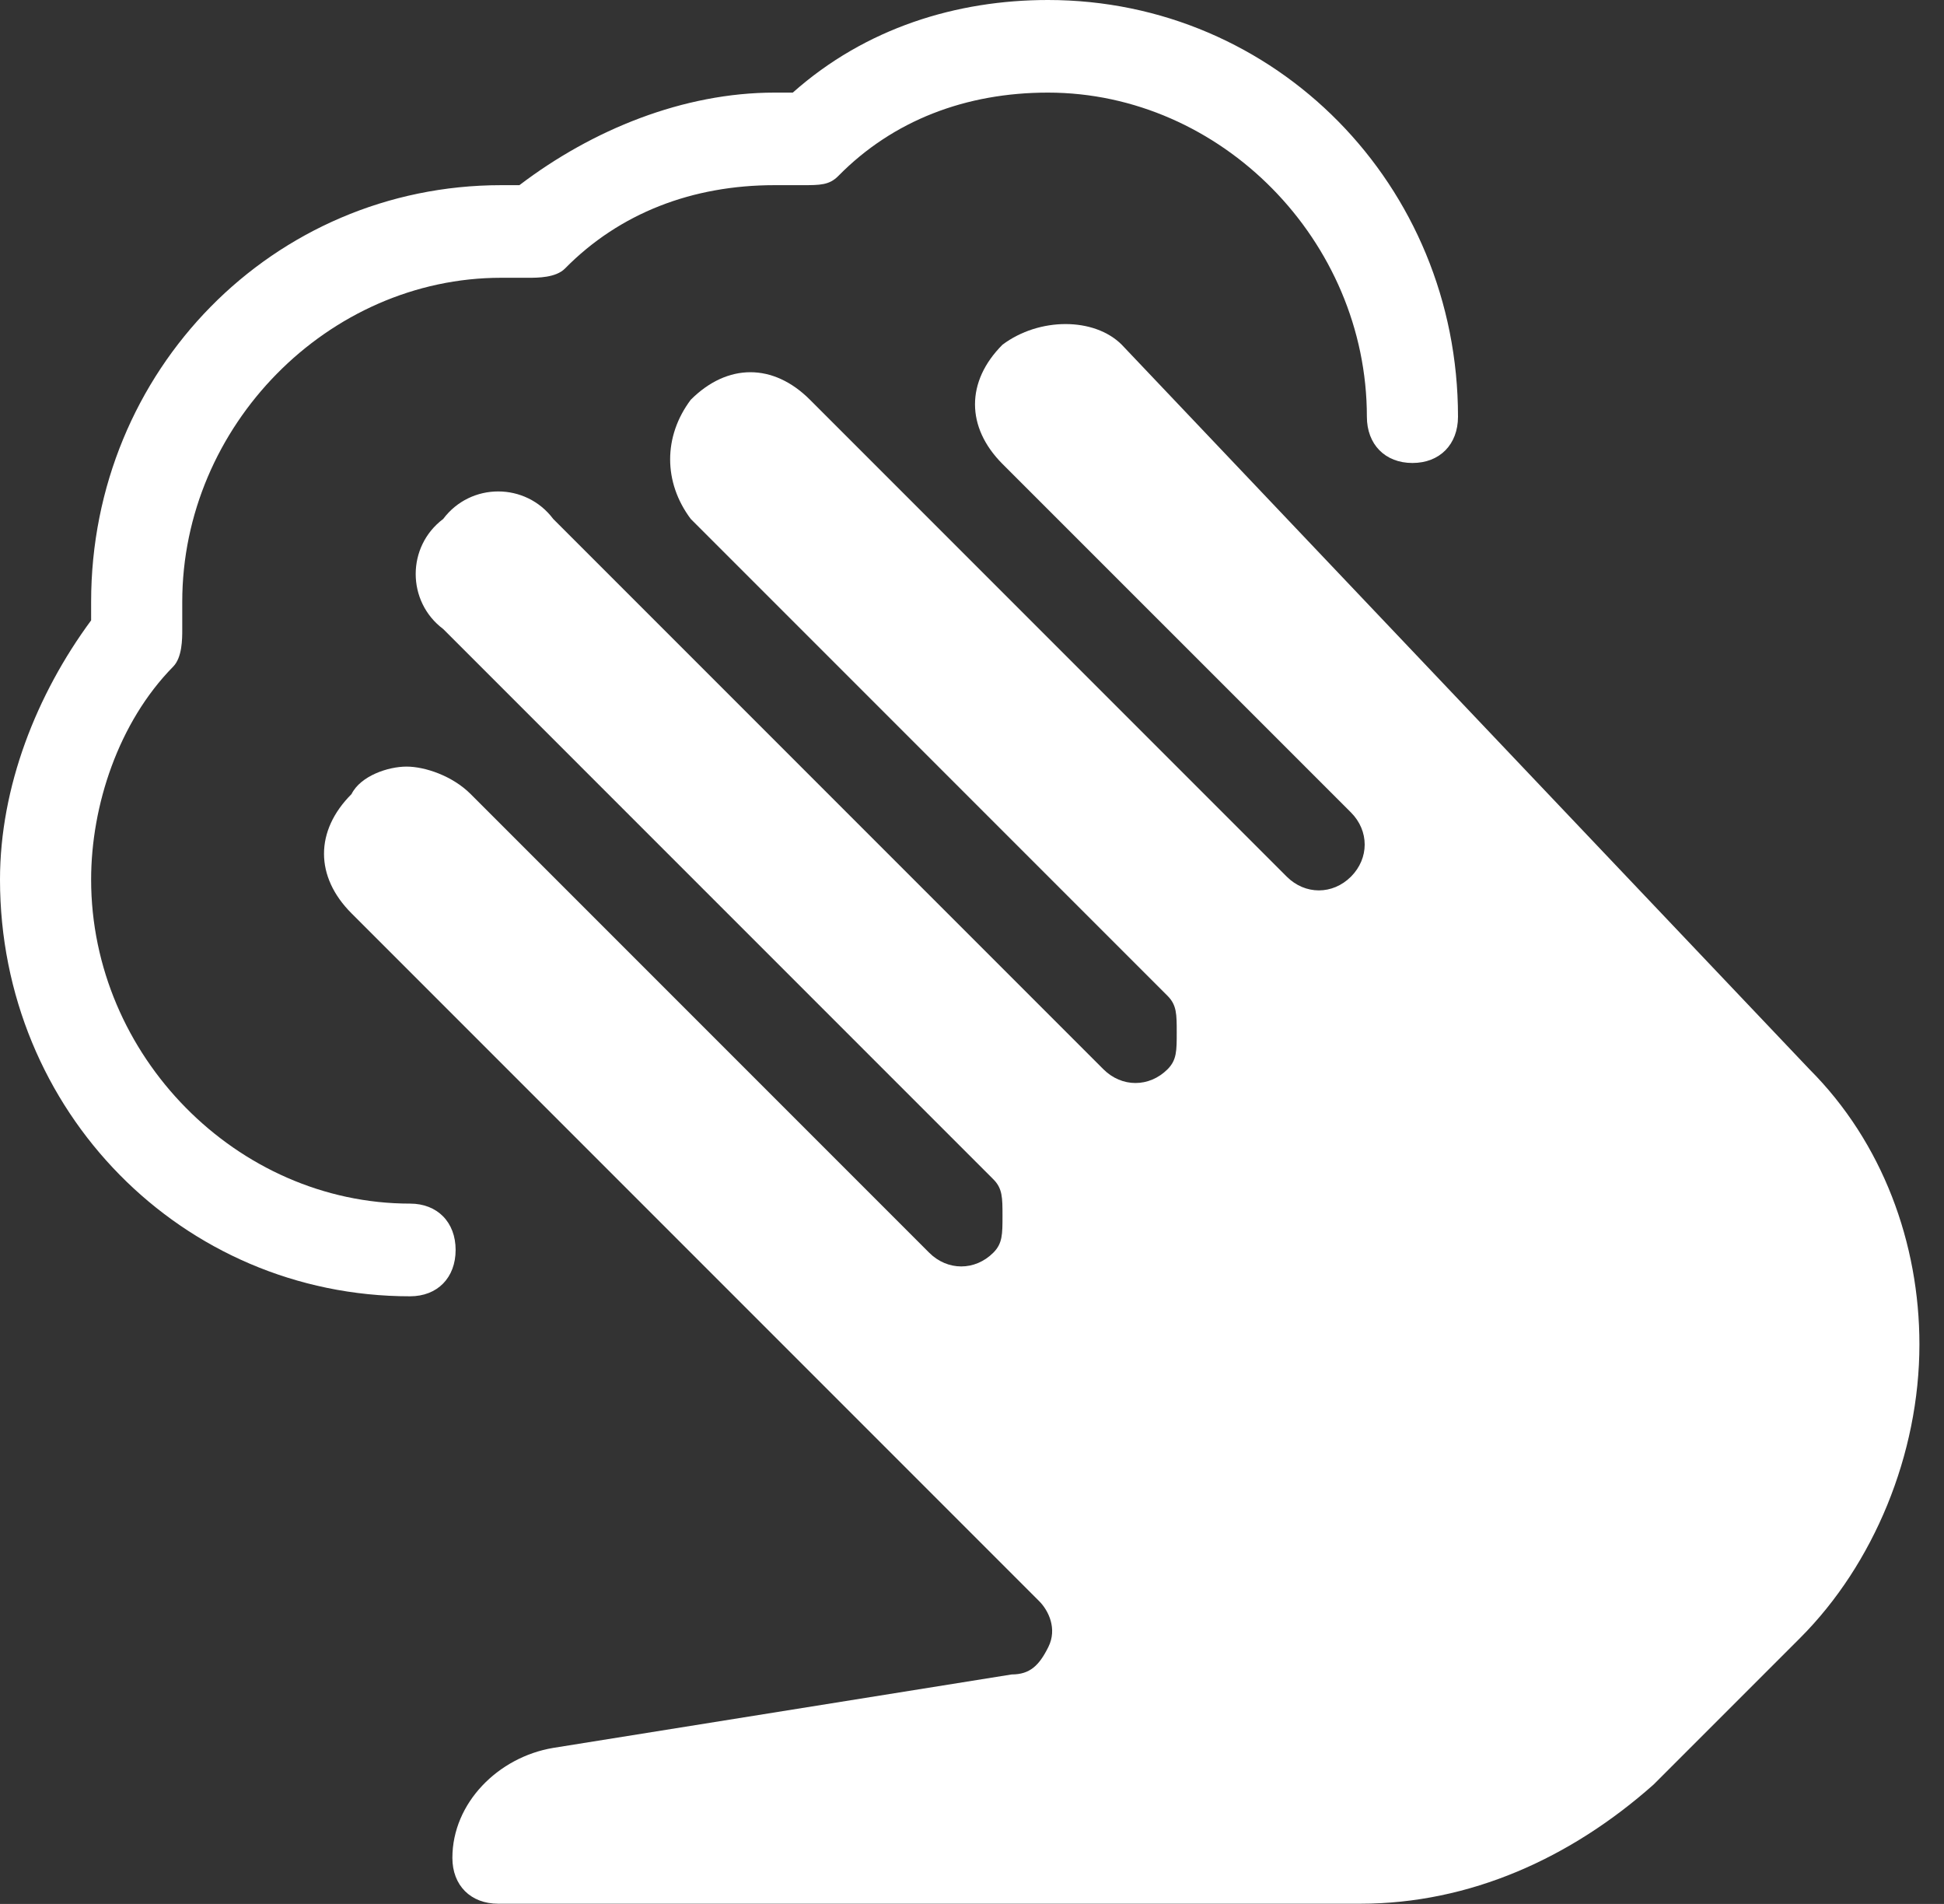 <?xml version="1.0" encoding="UTF-8"?>
<svg width="48px" height="47px" viewBox="0 0 48 47" version="1.1" xmlns="http://www.w3.org/2000/svg" xmlns:xlink="http://www.w3.org/1999/xlink">
    <rect x="0" y="0" width="48" height="47" fill="#333333" stroke="none"/>
    <!-- Generator: Sketch 53.2 (72643) - https://sketchapp.com -->
    <title>Group 3</title>
    <desc>Created with Sketch.</desc>
    <g id="Page-1" stroke="none" stroke-width="1" fill="none" fill-rule="evenodd">
        <g id="v3---2" transform="translate(-454, -3359)" fill="#FFFFFF">
            <g id="Vor-Ort-Service" transform="translate(0, 1741)">
                <g id="Leistungsmerkmale" transform="translate(333, 942)">
                    <g id="icons" transform="translate(28, 633)">
                        <g id="Pflegetipps" transform="translate(0, 27)">
                            <g id="Group-3" transform="translate(93, 16)">
                                <path d="M10.038,18.924 C9.585,18.924 8.906,19.15 8.679,19.603 C7.774,20.509 7.774,21.641 8.679,22.546 L25.659,39.526 C25.885,39.752 26.112,40.203 25.885,40.658 C25.659,41.111 25.433,41.335 24.98,41.335 L13.66,43.148 C12.302,43.375 11.17,44.507 11.17,45.863 C11.17,46.544 11.622,46.995 12.302,46.995 L33.583,46.995 C36.3,46.995 38.79,45.863 40.828,44.054 L44.45,40.432 C46.261,38.62 47.393,35.904 47.393,33.187 C47.393,30.696 46.488,28.206 44.677,26.395 L27.697,8.509 C27.017,7.83 25.659,7.83 24.753,8.509 C23.848,9.415 23.848,10.547 24.753,11.453 L33.357,20.056 C33.809,20.509 33.809,21.188 33.357,21.641 C32.904,22.093 32.225,22.093 31.772,21.641 L19.999,9.868 C19.094,8.962 17.962,8.962 17.056,9.868 C16.377,10.773 16.377,11.905 17.056,12.811 L28.829,24.584 C29.055,24.81 29.055,25.036 29.055,25.487 C29.055,25.942 29.055,26.168 28.829,26.395 C28.376,26.848 27.697,26.848 27.244,26.395 L13.66,12.811 C12.981,11.905 11.622,11.905 10.943,12.811 C10.038,13.49 10.038,14.849 10.943,15.528 L24.527,29.112 C24.753,29.338 24.753,29.564 24.753,30.015 C24.753,30.47 24.753,30.696 24.527,30.923 C24.074,31.376 23.395,31.376 22.942,30.923 L11.622,19.603 C11.17,19.15 10.49,18.924 10.038,18.924" id="Fill-1"></path>
                                <path d="M10.125,32 C4.5,32 0,27.429 0,21.714 C0,19.429 0.9,17.143 2.25,15.314 C2.25,15.086 2.25,15.086 2.25,14.857 C2.25,9.143 6.75,4.571 12.375,4.571 C12.6,4.571 12.6,4.571 12.825,4.571 C14.625,3.2 16.875,2.286 19.125,2.286 C19.35,2.286 19.35,2.286 19.575,2.286 C21.375,0.686 23.625,0 25.875,0 C31.5,0 36,4.571 36,10.286 C36,10.971 35.55,11.429 34.875,11.429 C34.2,11.429 33.75,10.971 33.75,10.286 C33.75,5.943 30.15,2.286 25.875,2.286 C23.85,2.286 22.05,2.971 20.7,4.343 C20.475,4.571 20.25,4.571 19.8,4.571 L19.125,4.571 C17.1,4.571 15.3,5.257 13.95,6.629 C13.725,6.857 13.275,6.857 13.05,6.857 L12.375,6.857 C8.1,6.857 4.5,10.514 4.5,14.857 L4.5,15.543 C4.5,15.771 4.5,16.229 4.275,16.457 C2.925,17.829 2.25,19.886 2.25,21.714 C2.25,26.057 5.85,29.712 10.125,29.712 C10.8,29.712 11.25,30.171 11.25,30.855 C11.25,31.543 10.8,32 10.125,32" id="Fill-3"></path>
                            </g>
                        </g>
                    </g>
                </g>
            </g>
        </g>
    </g>
</svg>
